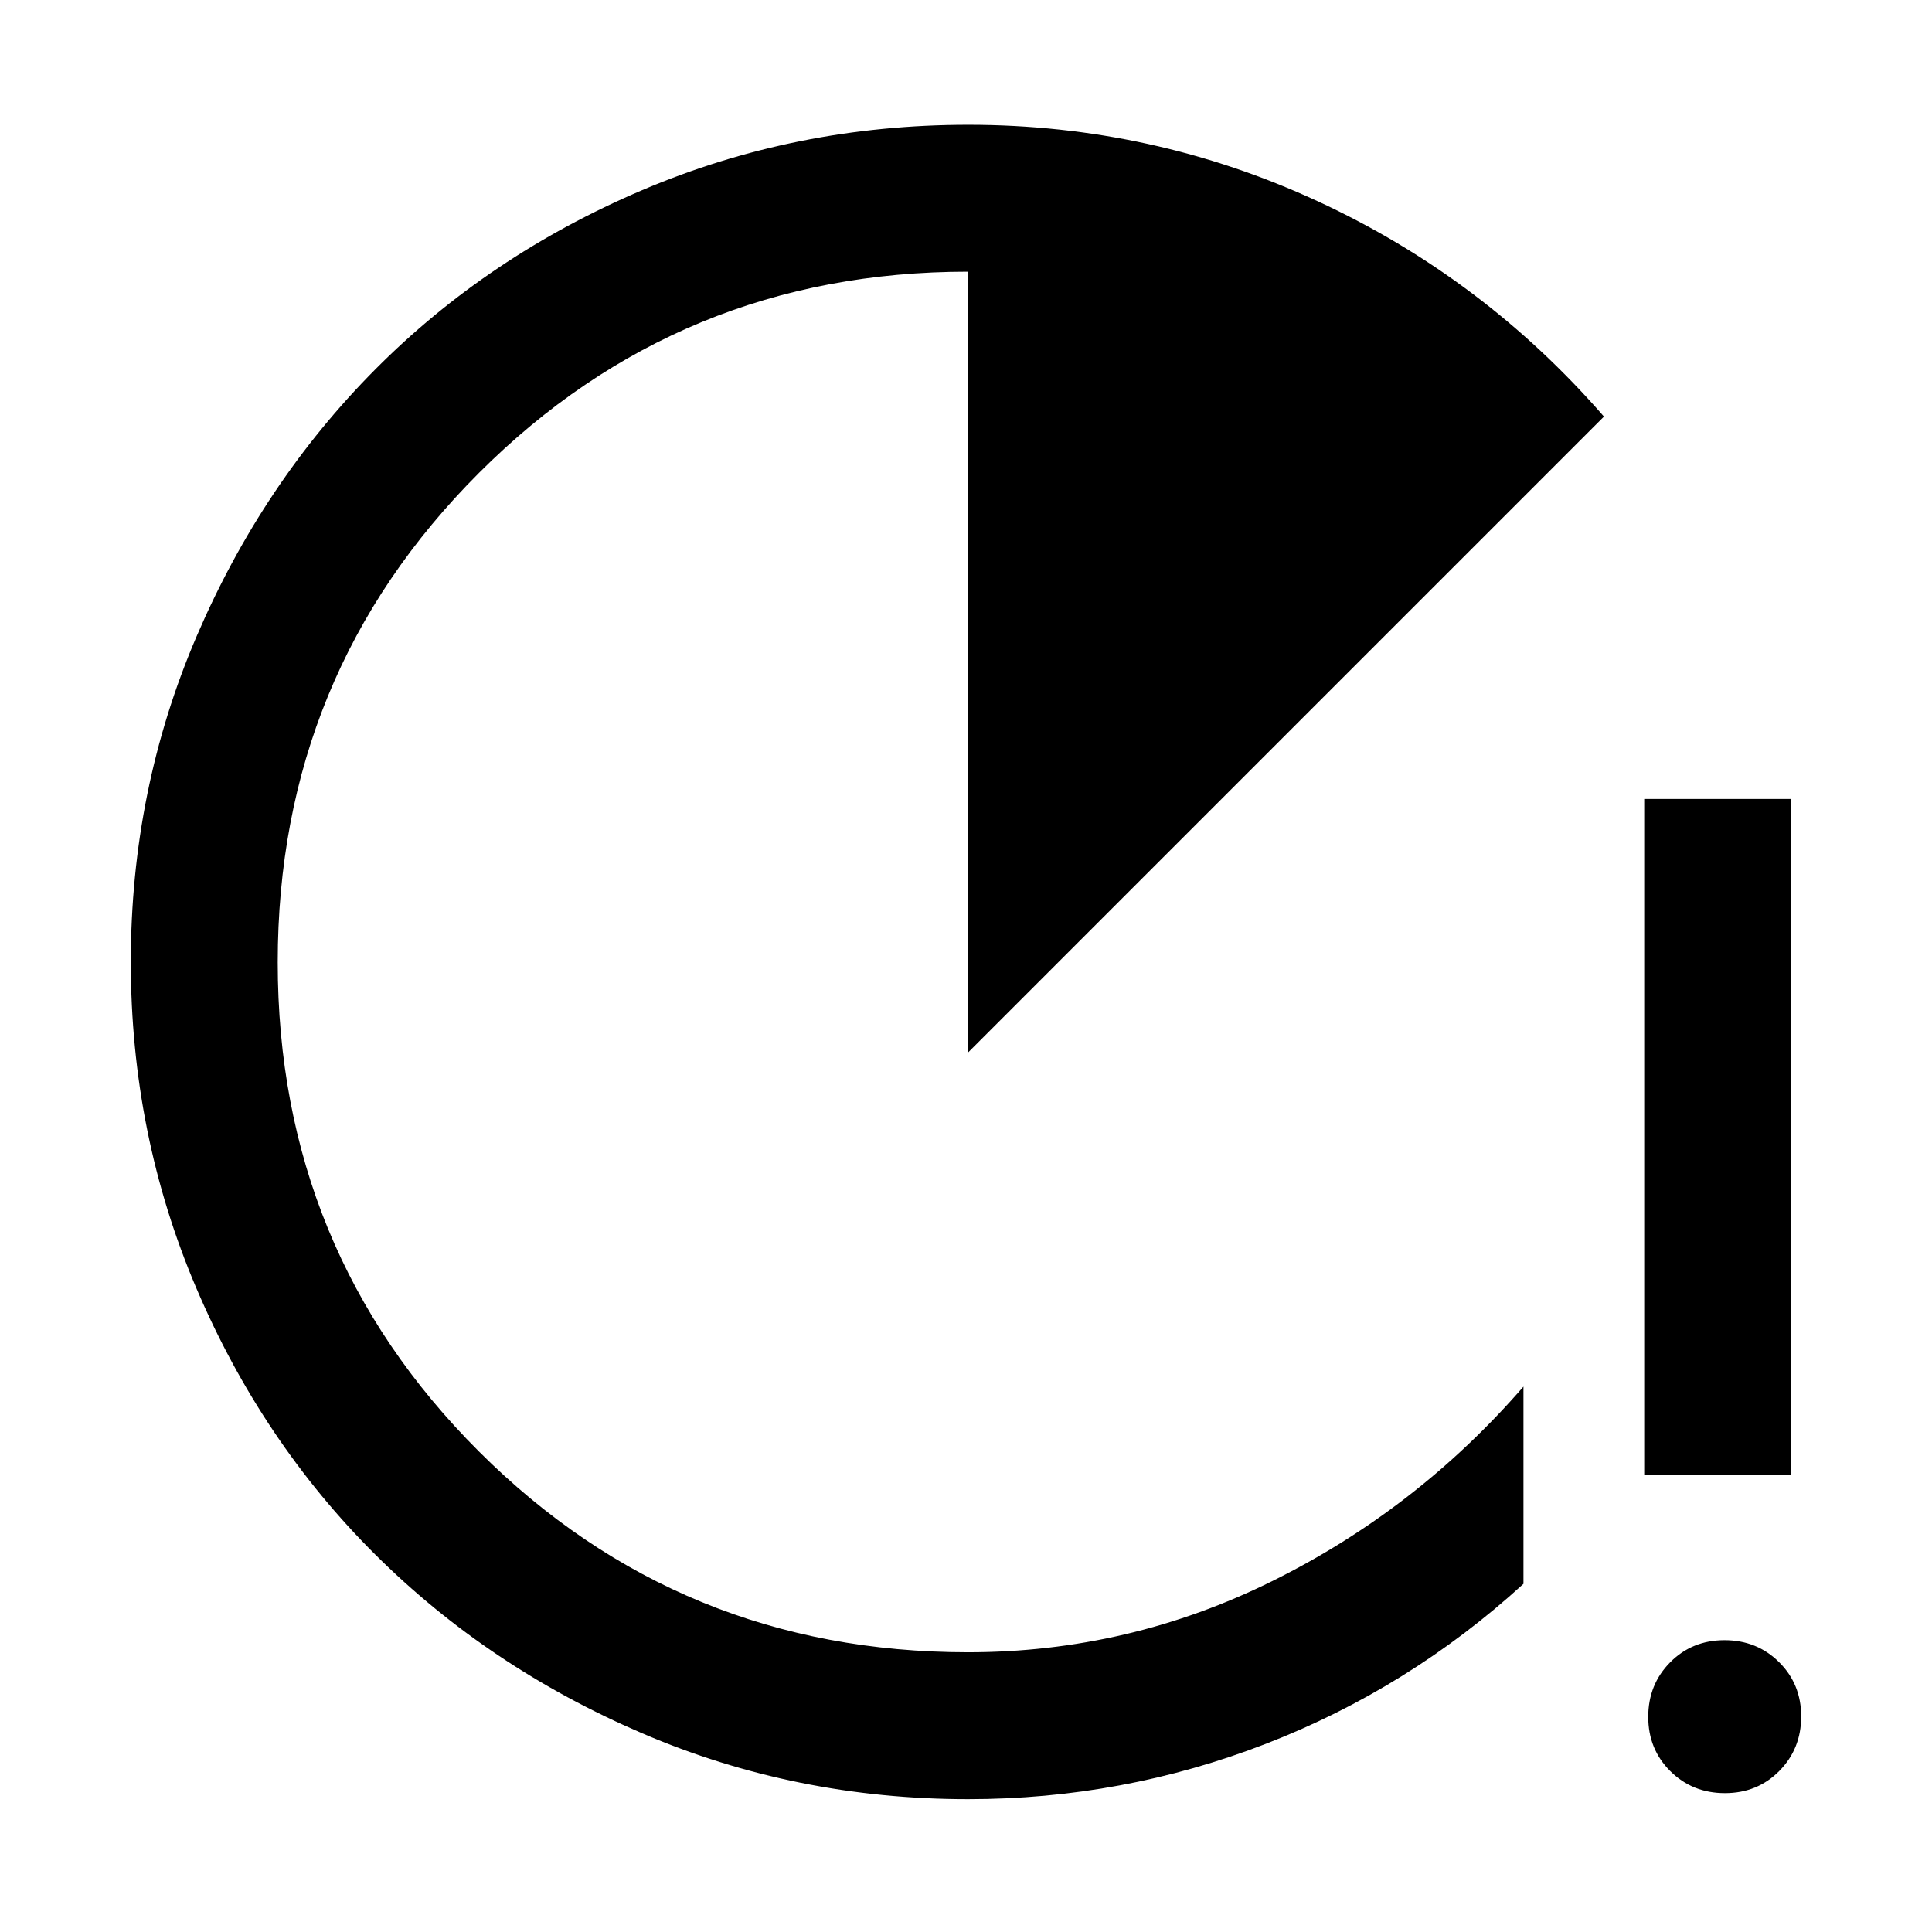 <?xml version="1.0" encoding="UTF-8"?> <svg xmlns="http://www.w3.org/2000/svg" height="48" viewBox="0 96 960 960" width="48"> <path d="M481 990q-85.64 0-161.893-32.731-76.254-32.73-132.66-88.84Q130.04 812.32 97.52 735.98 65 659.64 65 574q0-85.64 32.73-161.893 32.731-76.254 88.841-132.66Q242.68 223.04 319.02 190.52 395.36 158 481.117 158q91.426 0 173.654 38Q737 234 797 303L481 619V231q-143 0-243 99.993T138 574.181q0 143.194 99.941 243.007Q337.881 917 481 917q79.938 0 151.469-35.5Q704 846 757 785v98q-57 52-128.021 79.5Q557.957 990 481 990Zm336-161V493h73v336h-73Zm40.105 158Q841 987 830 976.105q-11-10.894-11-27Q819 933 829.895 922q10.894-11 27-11Q873 911 884 921.895q11 10.894 11 27Q895 965 884.105 976q-10.894 11-27 11Z"></path> </svg> 